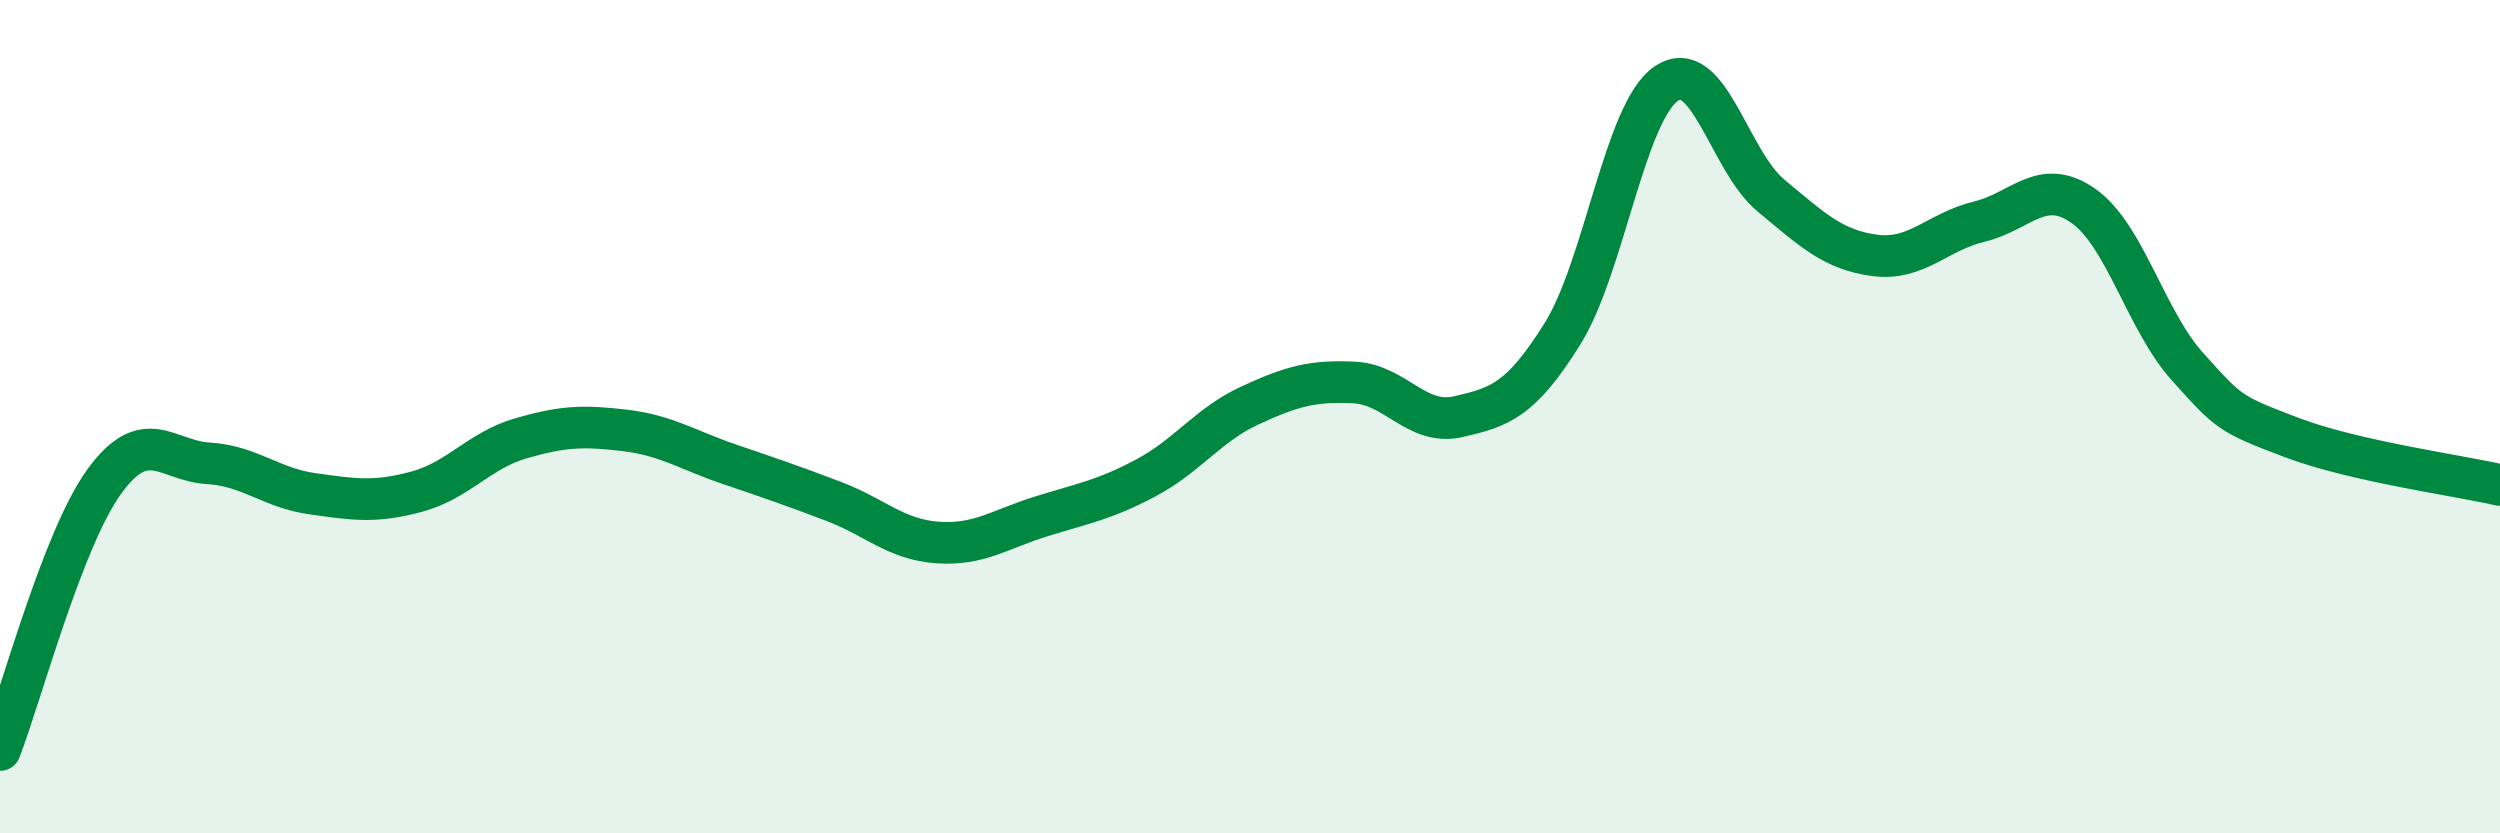 
    <svg width="60" height="20" viewBox="0 0 60 20" xmlns="http://www.w3.org/2000/svg">
      <path
        d="M 0,18 C 0.5,16.71 1.5,12.94 2.5,11.56 C 3.5,10.18 4,11.06 5,11.12 C 6,11.18 6.5,11.71 7.5,11.85 C 8.5,11.99 9,12.07 10,11.8 C 11,11.53 11.5,10.81 12.5,10.52 C 13.5,10.23 14,10.21 15,10.33 C 16,10.45 16.5,10.8 17.5,11.14 C 18.5,11.48 19,11.65 20,12.03 C 21,12.41 21.5,12.95 22.5,13.02 C 23.5,13.09 24,12.7 25,12.39 C 26,12.08 26.5,12 27.5,11.47 C 28.5,10.94 29,10.19 30,9.73 C 31,9.27 31.5,9.13 32.5,9.18 C 33.5,9.23 34,10.23 35,10 C 36,9.77 36.5,9.61 37.5,8.01 C 38.5,6.41 39,2.66 40,2 C 41,1.34 41.5,3.86 42.5,4.69 C 43.5,5.52 44,6 45,6.13 C 46,6.26 46.5,5.56 47.5,5.32 C 48.5,5.08 49,4.24 50,4.94 C 51,5.64 51.5,7.69 52.5,8.8 C 53.5,9.91 53.5,9.93 55,10.5 C 56.5,11.07 59,11.41 60,11.64L60 20L0 20Z"
        fill="#008740"
        opacity="0.1"
        stroke-linecap="round"
        stroke-linejoin="round"
      />
      <path
        d="M 0,18 C 0.5,16.71 1.5,12.94 2.5,11.56 C 3.5,10.18 4,11.06 5,11.12 C 6,11.18 6.5,11.71 7.5,11.85 C 8.5,11.99 9,12.07 10,11.8 C 11,11.53 11.5,10.81 12.5,10.52 C 13.5,10.23 14,10.21 15,10.33 C 16,10.45 16.5,10.8 17.5,11.14 C 18.5,11.48 19,11.65 20,12.03 C 21,12.41 21.5,12.95 22.5,13.02 C 23.5,13.09 24,12.7 25,12.39 C 26,12.08 26.5,12 27.5,11.47 C 28.5,10.94 29,10.19 30,9.73 C 31,9.27 31.5,9.13 32.5,9.18 C 33.5,9.23 34,10.23 35,10 C 36,9.77 36.5,9.61 37.5,8.01 C 38.5,6.41 39,2.66 40,2 C 41,1.34 41.5,3.86 42.5,4.69 C 43.5,5.52 44,6 45,6.13 C 46,6.26 46.5,5.56 47.5,5.32 C 48.5,5.08 49,4.24 50,4.94 C 51,5.64 51.5,7.69 52.5,8.8 C 53.5,9.91 53.5,9.93 55,10.5 C 56.5,11.07 59,11.41 60,11.64"
        stroke="#008740"
        stroke-width="1"
        fill="none"
        stroke-linecap="round"
        stroke-linejoin="round"
      />
    </svg>
  